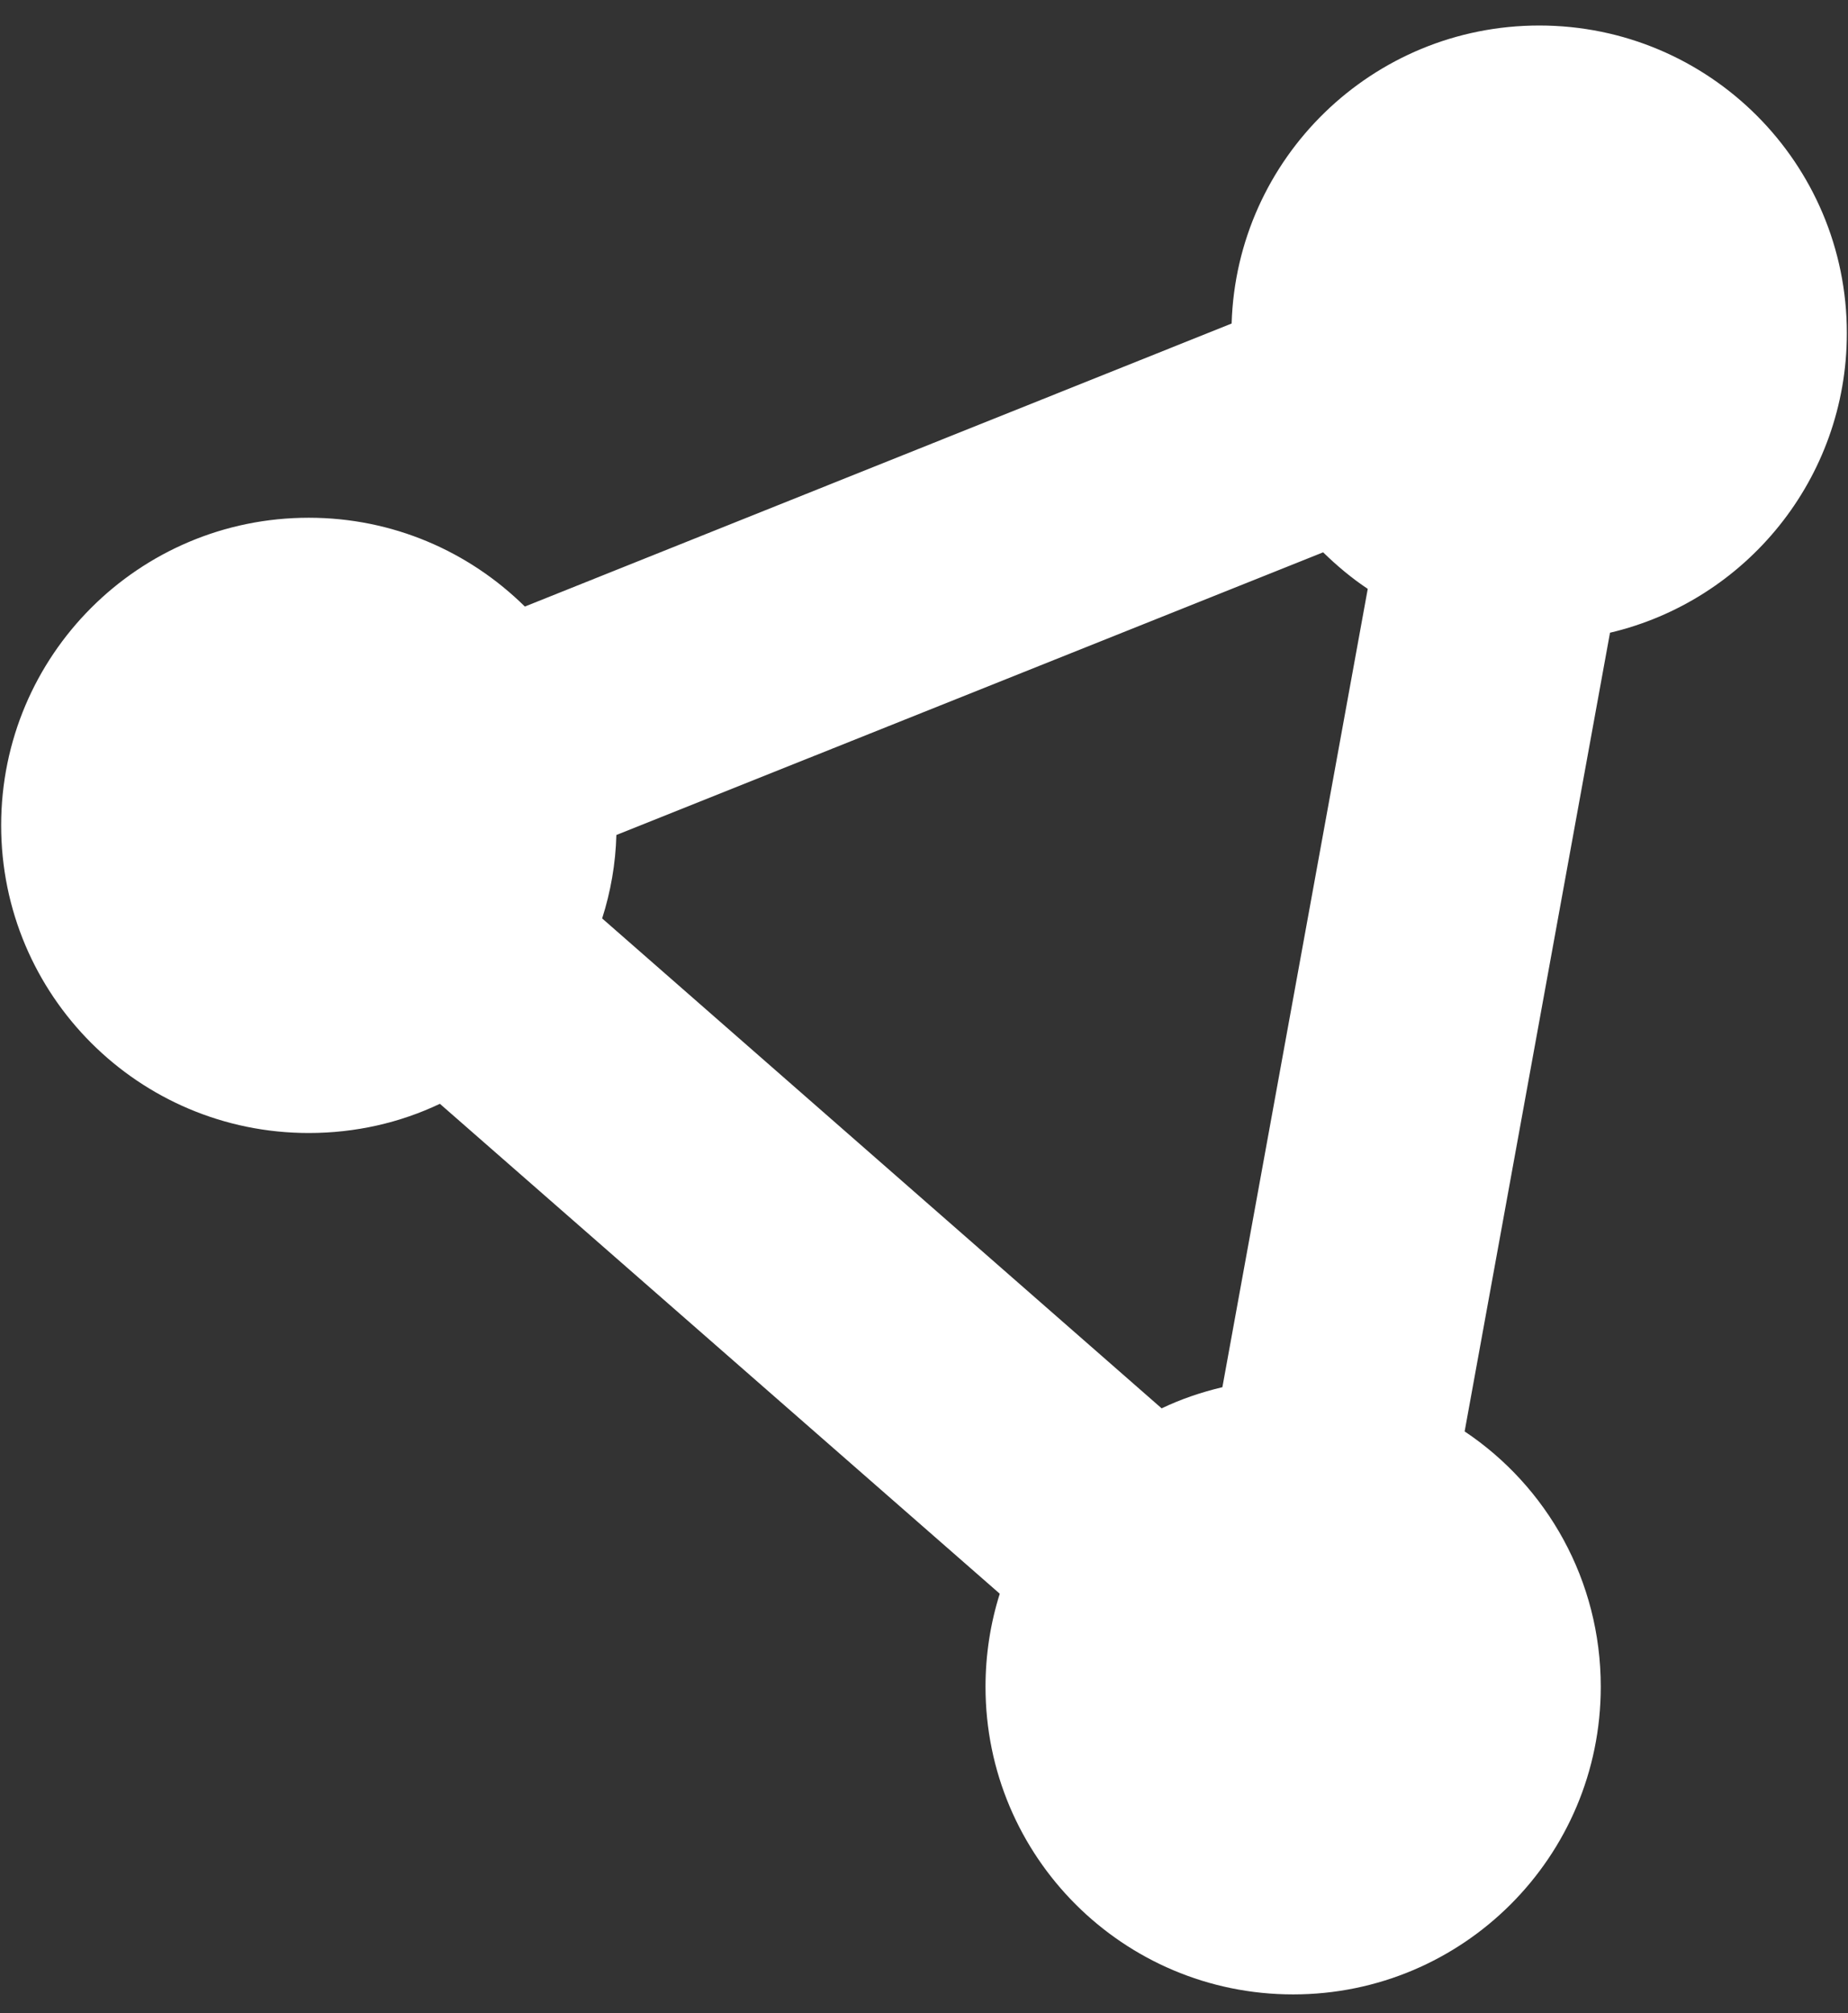 <svg width="56" height="61" viewBox="0 0 56 61" fill="none" xmlns="http://www.w3.org/2000/svg">
<rect x="0" y="0" width="56" height="61" fill="#333333" stroke="none"/>
<path d="M48.788 19.172C52.901 18.205 55.965 14.511 55.965 10.095C55.965 4.944 51.794 0.773 46.644 0.773C41.587 0.773 37.473 4.793 37.322 9.803L15.905 18.379C14.216 16.713 11.909 15.688 9.357 15.688C4.206 15.688 0.035 19.859 0.035 25.009C0.035 30.16 4.206 34.331 9.357 34.331C10.778 34.331 12.13 34.017 13.33 33.446L30.296 48.291C30.016 49.176 29.864 50.132 29.864 51.11C29.864 56.261 34.036 60.432 39.186 60.432C44.336 60.432 48.508 56.261 48.508 51.11C48.508 47.883 46.877 45.039 44.383 43.373L48.788 19.172ZM18.247 27.829C18.504 27.025 18.655 26.175 18.678 25.301L40.095 16.736C40.514 17.144 40.957 17.517 41.447 17.843L37.042 42.033C36.401 42.185 35.784 42.395 35.201 42.674L18.247 27.829Z" fill="white"/>
</svg>
